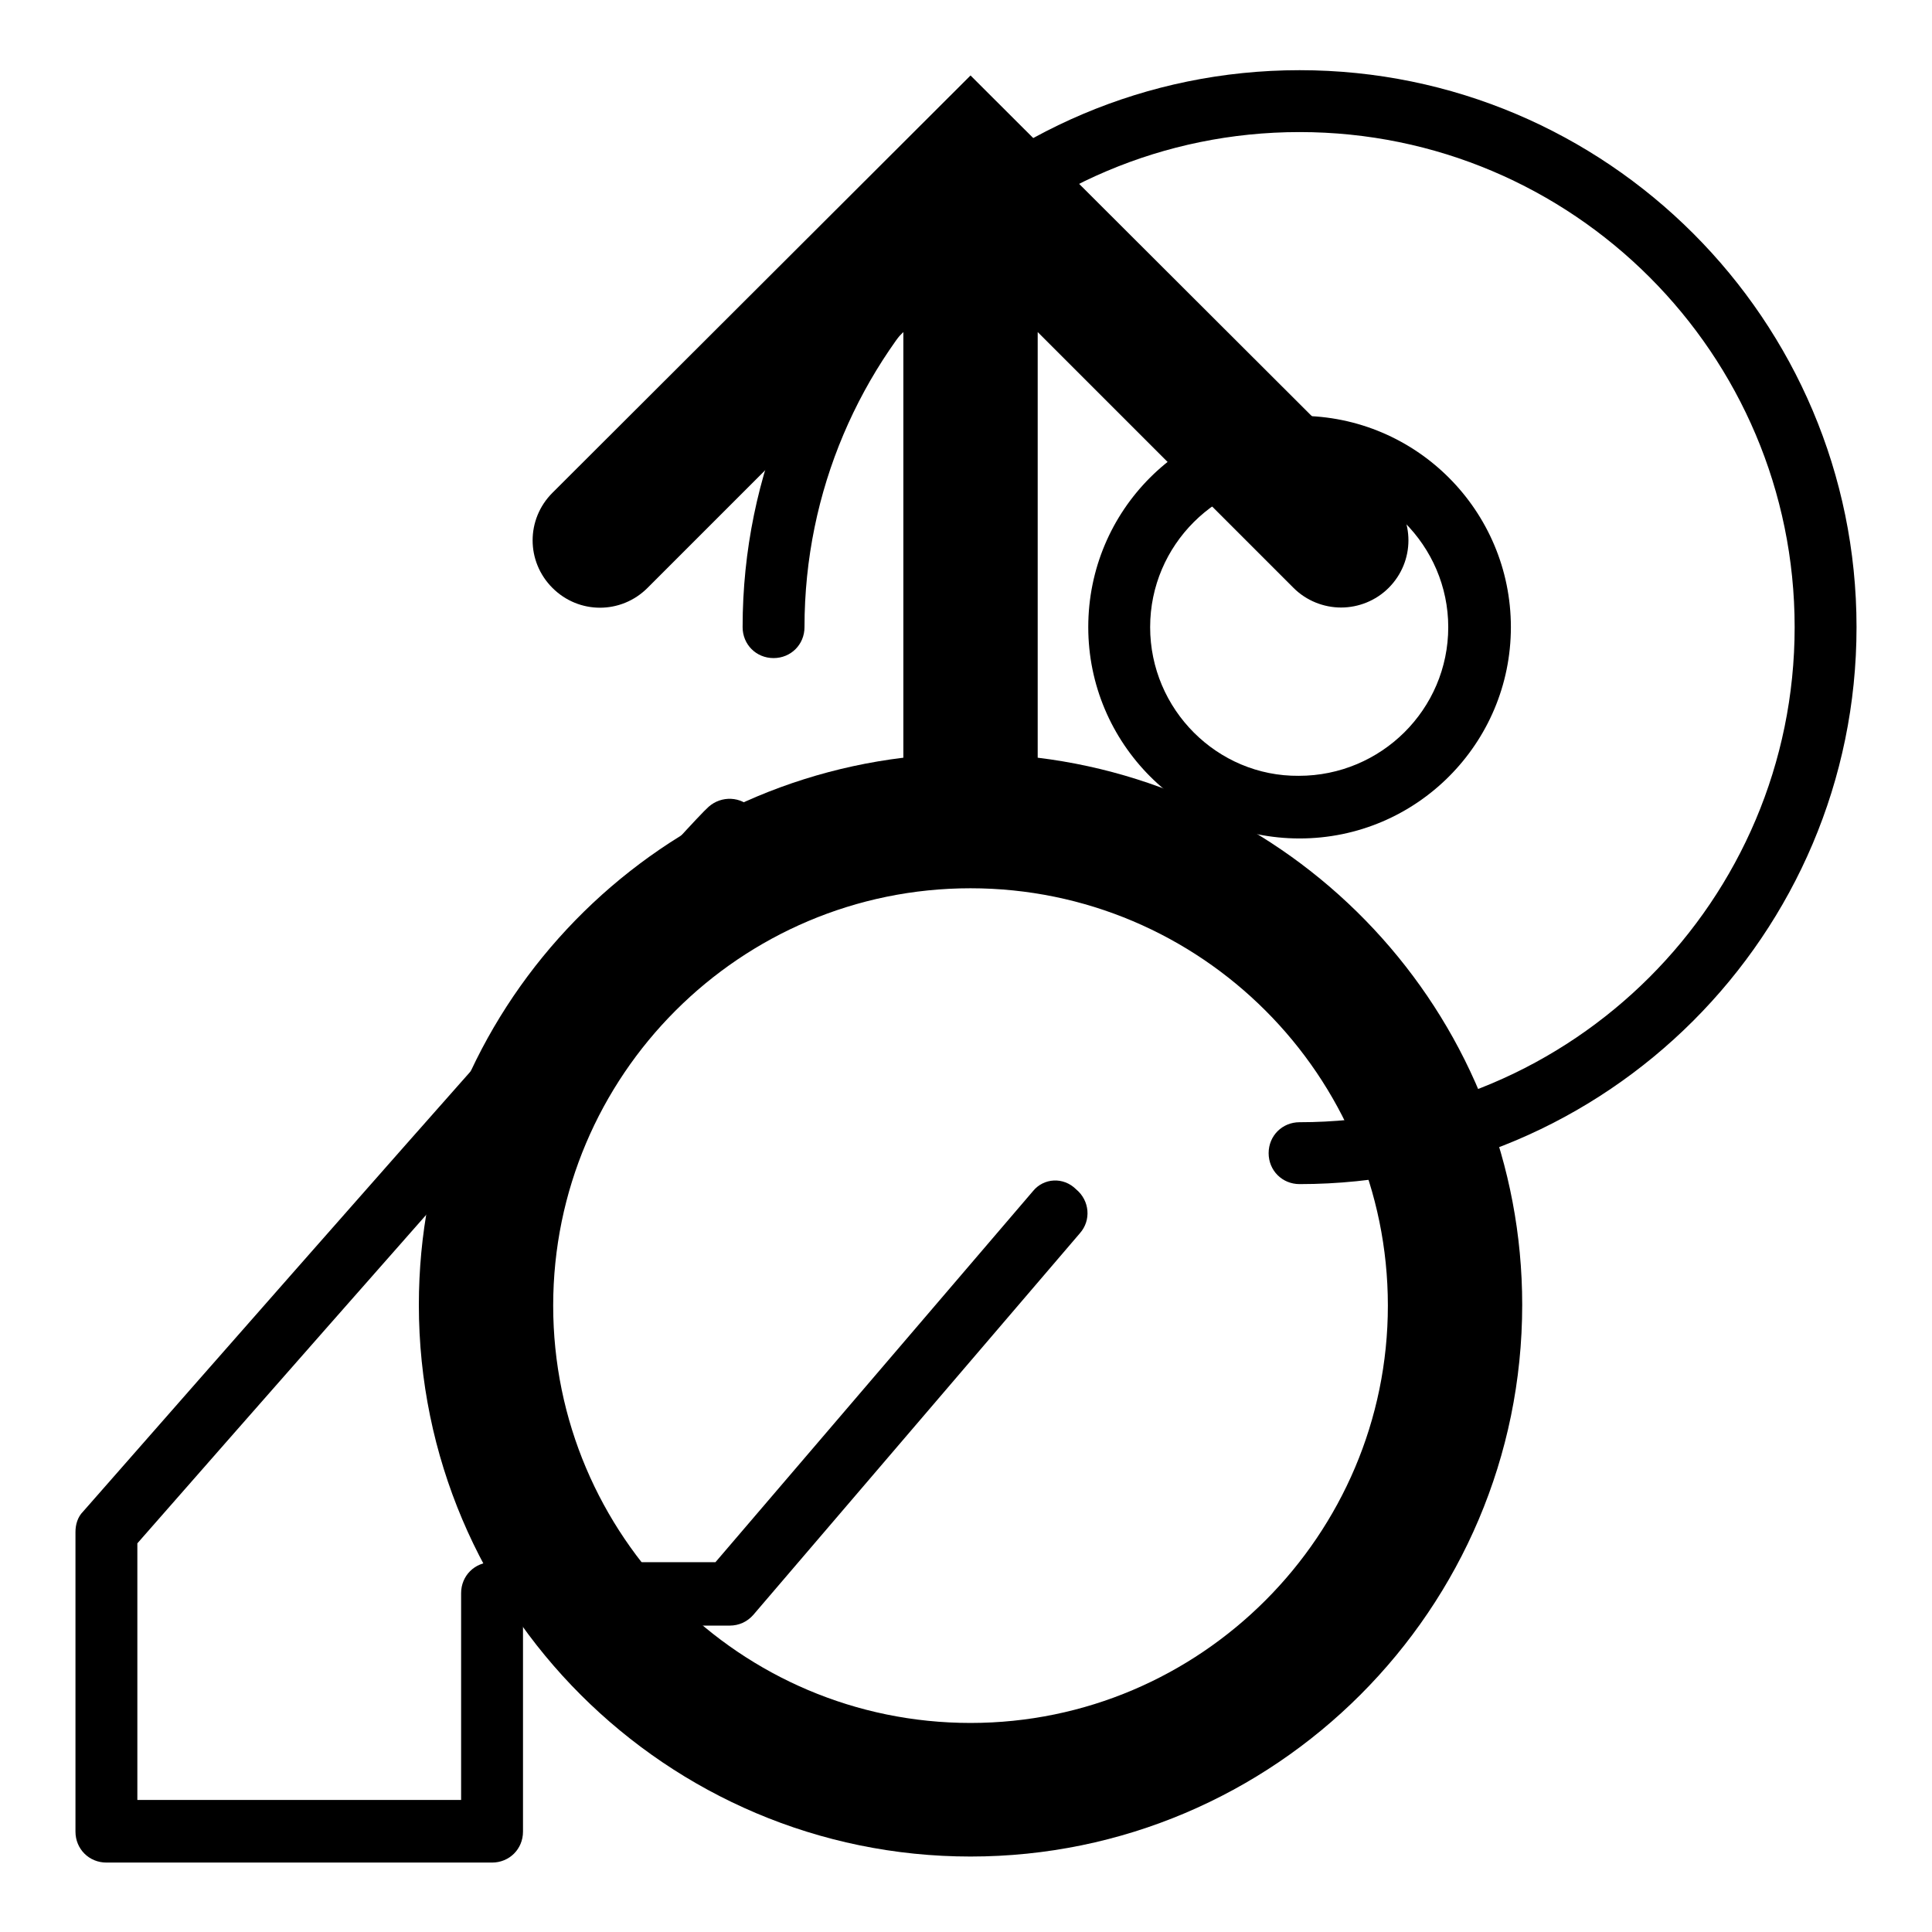 <?xml version="1.0" encoding="utf-8"?>
<!-- Svg Vector Icons : http://www.onlinewebfonts.com/icon -->
<!DOCTYPE svg PUBLIC "-//W3C//DTD SVG 1.1//EN" "http://www.w3.org/Graphics/SVG/1.1/DTD/svg11.dtd">
<svg version="1.1" xmlns="http://www.w3.org/2000/svg" xmlns:xlink="http://www.w3.org/1999/xlink" x="0px" y="0px" viewBox="0 0 256 256" enable-background="new 0 0 256 256" xml:space="preserve">
<g><g><path fill="#000000" d="M136.9,157.8L94.8,207H65.2c-2.3,0-4.1,1.8-4.1,4.1v27.4H18.2v-34c31.3-35.7,78-88.7,81.2-91.5c1.7-1.5,1.8-4.1,0.3-5.8c-1.5-1.7-4.1-1.8-5.8-0.3c-4.6,4.1-74.9,84.3-82.9,93.4c-0.7,0.7-1,1.7-1,2.7v39.7c0,2.3,1.8,4.1,4.1,4.1h51.1c2.3,0,4.1-1.8,4.1-4.1v-27.3h27.4c1.2,0,2.3-0.5,3.1-1.4l43.3-50.6c1.5-1.7,1.3-4.3-0.5-5.8C140.9,155.9,138.3,156.1,136.9,157.8z"/><path fill="#000000" d="M172.2,9.3c-40.7,0-73.8,33.1-73.8,73.8c0,2.3,1.8,4.1,4.1,4.1c2.3,0,4.1-1.8,4.1-4.1c0-36.2,29.4-65.6,65.6-65.6s65.6,29.4,65.6,65.6s-29.4,65.6-65.6,65.6c-2.3,0-4.1,1.8-4.1,4.1s1.8,4.1,4.1,4.1c40.7,0,73.8-33.1,73.8-73.8C246,42.4,212.9,9.3,172.2,9.3z"/><path fill="#000000" d="M200.2,83.1c0-15.4-12.5-28-28-28s-28,12.5-28,28c0,15.4,12.5,28,28,28S200.2,98.5,200.2,83.1z M152.4,83.1c0-10.9,8.9-19.7,19.7-19.7c10.9,0,19.8,8.9,19.8,19.7c0,10.9-8.9,19.7-19.8,19.7C161.3,102.9,152.4,94,152.4,83.1z"/><path fill="#000000" d="M137.5,100.4V44l33.9,33.9c1.7,1.7,4,2.6,6.3,2.6s4.6-0.9,6.3-2.6c3.5-3.5,3.5-9.1,0-12.6L128.6,10L73.2,65.3c-3.5,3.5-3.5,9.1,0,12.6c3.5,3.5,9.1,3.5,12.6,0L119.7,44v56.4c-36.2,4.4-64.2,35.2-64.2,72.5c0,40.3,32.8,73.1,73.1,73.1s73.1-32.8,73.1-73.1C201.7,135.6,173.6,104.8,137.5,100.4z M128.6,228.3c-30.5,0-55.3-24.8-55.3-55.3c0-30.5,24.8-55.3,55.3-55.3s55.3,24.8,55.3,55.3C183.9,203.4,159.1,228.3,128.6,228.3z"/></g></g>
</svg>